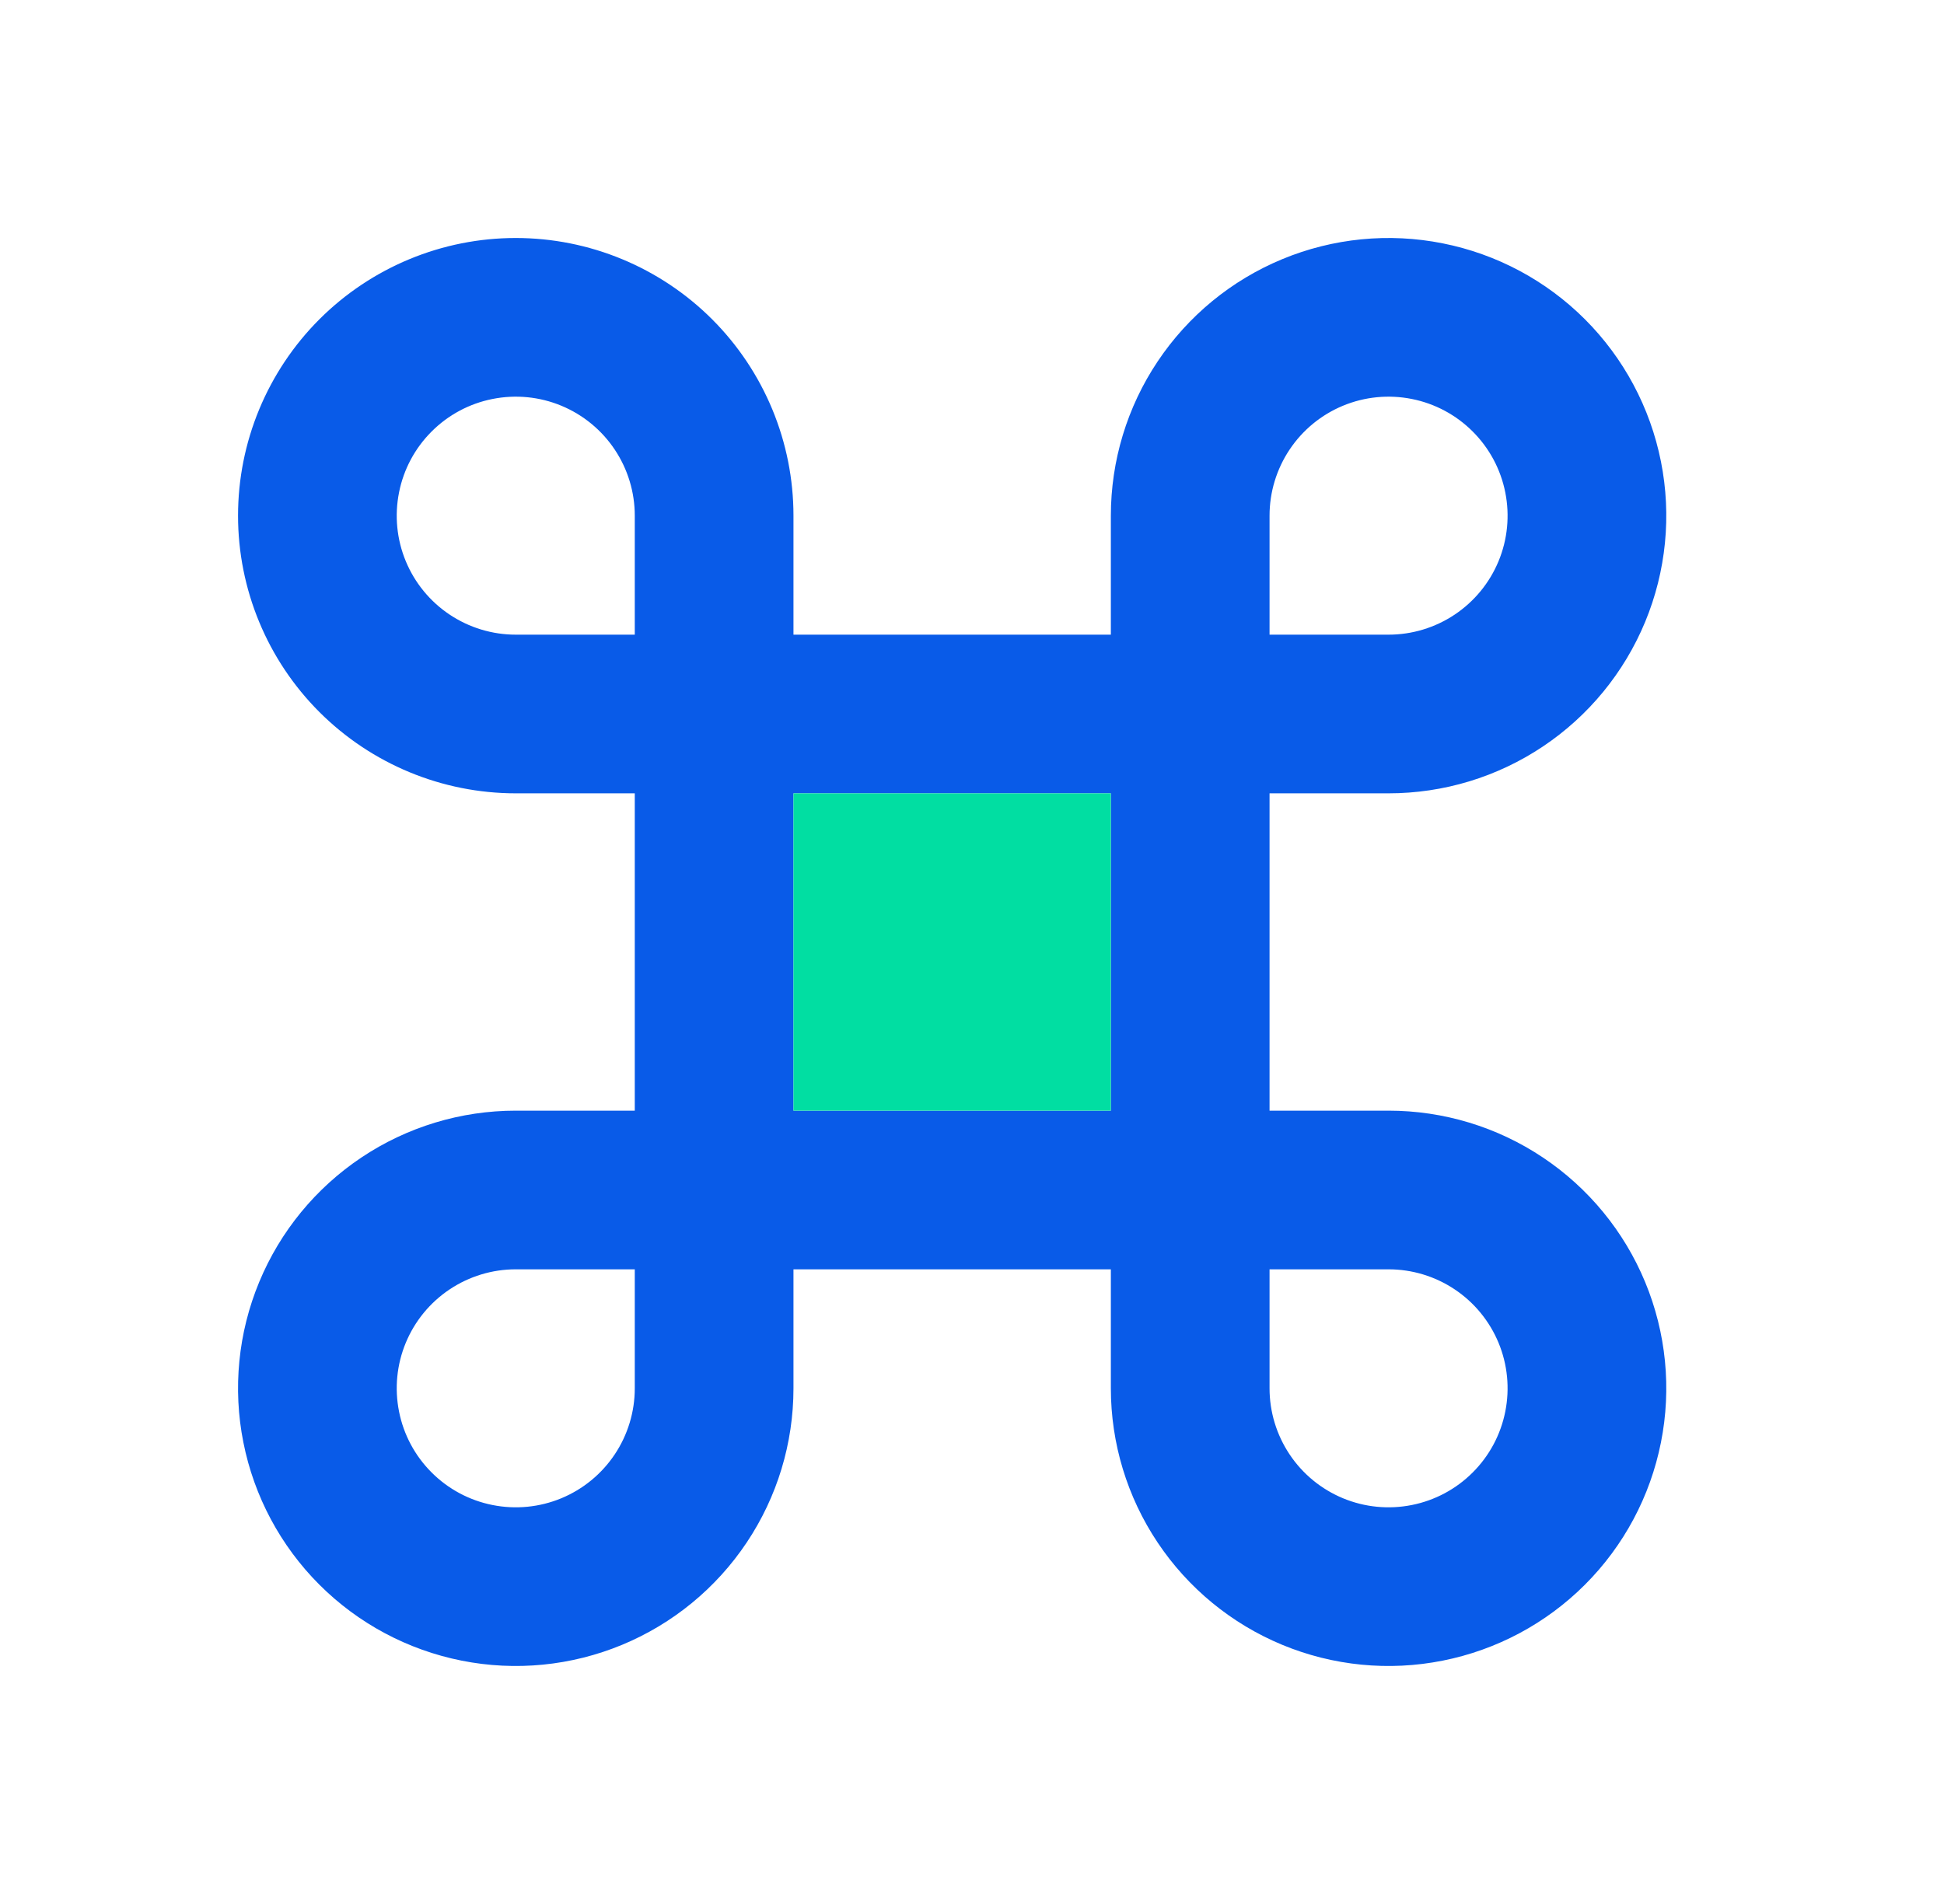 <svg xmlns="http://www.w3.org/2000/svg" width="49" height="48" viewBox="0 0 49 48" fill="none">
  <g clip-path="url(#clip0_2069_21577)">
    <path fill-rule="evenodd" clip-rule="evenodd" d="M6 13C6 12.081 6.181 11.171 6.533 10.321C6.885 9.472 7.4 8.7 8.05 8.05C8.7 7.4 9.472 6.885 10.321 6.533C11.171 6.181 12.081 6 13 6C13.919 6 14.829 6.181 15.679 6.533C16.528 6.885 17.3 7.4 17.95 8.05C18.6 8.7 19.115 9.472 19.467 10.321C19.819 11.171 20 12.081 20 13V16H28V13C28 11.616 28.41 10.262 29.18 9.111C29.949 7.96 31.042 7.063 32.321 6.533C33.6 6.003 35.008 5.864 36.366 6.135C37.724 6.405 38.971 7.071 39.95 8.05C40.929 9.029 41.595 10.277 41.865 11.634C42.136 12.992 41.997 14.4 41.467 15.679C40.937 16.958 40.04 18.051 38.889 18.82C37.738 19.59 36.385 20 35 20H32V28H35C36.385 28 37.738 28.41 38.889 29.18C40.04 29.949 40.937 31.042 41.467 32.321C41.997 33.6 42.136 35.008 41.865 36.366C41.595 37.724 40.929 38.971 39.95 39.95C38.971 40.929 37.724 41.595 36.366 41.865C35.008 42.136 33.6 41.997 32.321 41.467C31.042 40.937 29.949 40.04 29.18 38.889C28.41 37.738 28 36.385 28 35V32H20V35C20 36.385 19.59 37.738 18.82 38.889C18.051 40.04 16.958 40.937 15.679 41.467C14.4 41.997 12.992 42.136 11.634 41.865C10.277 41.595 9.029 40.929 8.05 39.95C7.071 38.971 6.405 37.724 6.135 36.366C5.864 35.008 6.003 33.6 6.533 32.321C7.063 31.042 7.96 29.949 9.111 29.18C10.262 28.41 11.616 28 13 28H16V20H13C11.143 20 9.363 19.262 8.05 17.95C6.737 16.637 6 14.857 6 13ZM16 16V13C16 12.407 15.824 11.827 15.494 11.333C15.165 10.84 14.696 10.455 14.148 10.228C13.6 10.001 12.997 9.942 12.415 10.058C11.833 10.173 11.298 10.459 10.879 10.879C10.459 11.298 10.173 11.833 10.058 12.415C9.942 12.997 10.001 13.6 10.228 14.148C10.455 14.696 10.84 15.165 11.333 15.494C11.827 15.824 12.407 16 13 16H16ZM20 20V28H28V20H20ZM16 32H13C12.407 32 11.827 32.176 11.333 32.506C10.84 32.835 10.455 33.304 10.228 33.852C10.001 34.4 9.942 35.003 10.058 35.585C10.173 36.167 10.459 36.702 10.879 37.121C11.298 37.541 11.833 37.827 12.415 37.942C12.997 38.058 13.6 37.999 14.148 37.772C14.696 37.545 15.165 37.16 15.494 36.667C15.824 36.173 16 35.593 16 35V32ZM32 32V35C32 35.593 32.176 36.173 32.506 36.667C32.835 37.16 33.304 37.545 33.852 37.772C34.4 37.999 35.003 38.058 35.585 37.942C36.167 37.827 36.702 37.541 37.121 37.121C37.541 36.702 37.827 36.167 37.942 35.585C38.058 35.003 37.999 34.4 37.772 33.852C37.545 33.304 37.16 32.835 36.667 32.506C36.173 32.176 35.593 32 35 32H32ZM32 16H35C35.593 16 36.173 15.824 36.667 15.494C37.16 15.165 37.545 14.696 37.772 14.148C37.999 13.6 38.058 12.997 37.942 12.415C37.827 11.833 37.541 11.298 37.121 10.879C36.702 10.459 36.167 10.173 35.585 10.058C35.003 9.942 34.4 10.001 33.852 10.228C33.304 10.455 32.835 10.84 32.506 11.333C32.176 11.827 32 12.407 32 13V16Z" fill="#095BE8"/>
    <rect x="20" y="20" width="8" height="8" fill="#01DEA2"/>
  </g>
  <defs>
    <clipPath id="clip0_2069_21577">
      <rect width="48" height="48" fill="white" transform="translate(0.5)"/>
    </clipPath>
  </defs>
</svg>